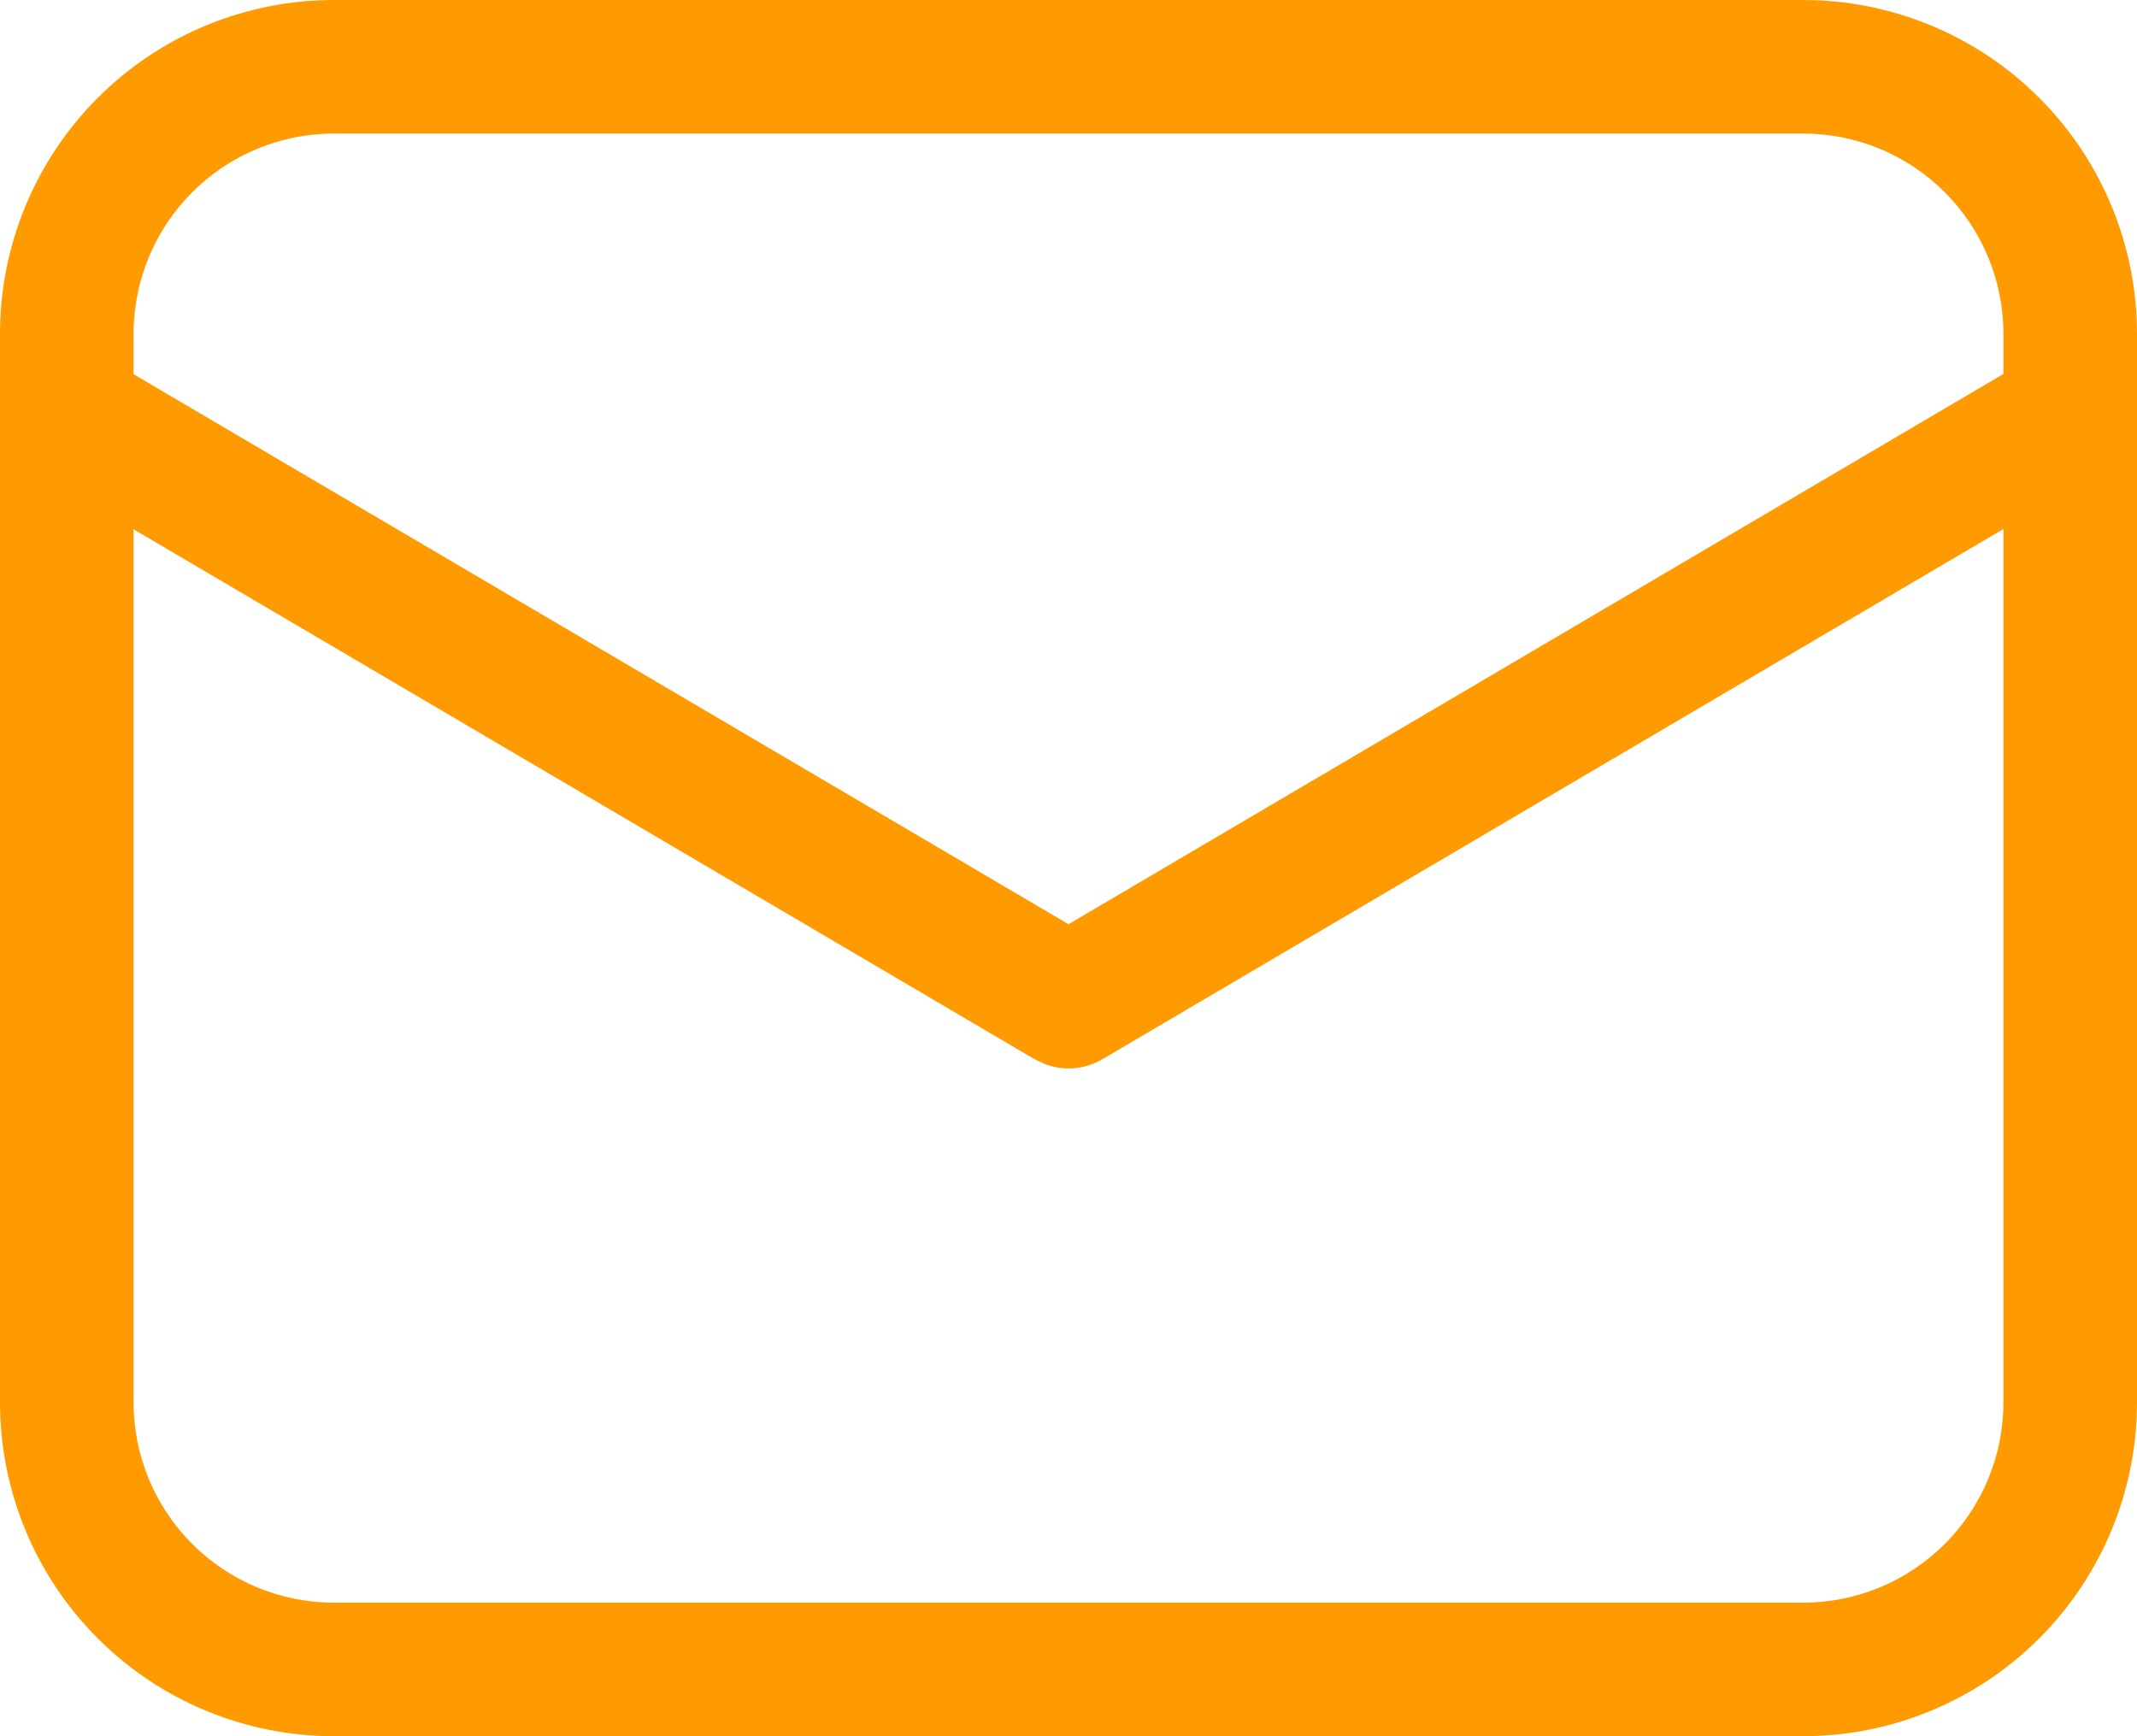 <?xml version="1.0" encoding="UTF-8"?> <svg xmlns="http://www.w3.org/2000/svg" width="48" height="39" viewBox="0 0 48 39" fill="none"> <path d="M40.5 0C42.489 0 44.397 0.79 45.803 2.197C47.21 3.603 48 5.511 48 7.5V31.5C48 33.489 47.21 35.397 45.803 36.803C44.397 38.21 42.489 39 40.5 39H7.5C5.511 39 3.603 38.21 2.197 36.803C0.79 35.397 0 33.489 0 31.5V7.5C0 5.511 0.79 3.603 2.197 2.197C3.603 0.79 5.511 0 7.5 0H40.5ZM45 11.883L24.762 23.793C24.571 23.905 24.357 23.974 24.136 23.994C23.915 24.013 23.692 23.984 23.484 23.907L23.238 23.793L3 11.889V31.5C3 32.694 3.474 33.838 4.318 34.682C5.162 35.526 6.307 36 7.5 36H40.5C41.694 36 42.838 35.526 43.682 34.682C44.526 33.838 45 32.694 45 31.5V11.883ZM40.5 3H7.5C6.307 3 5.162 3.474 4.318 4.318C3.474 5.162 3 6.307 3 7.5V8.406L24 20.76L45 8.4V7.5C45 6.307 44.526 5.162 43.682 4.318C42.838 3.474 41.694 3 40.5 3V3Z" fill="#FF9B00"></path> </svg> 